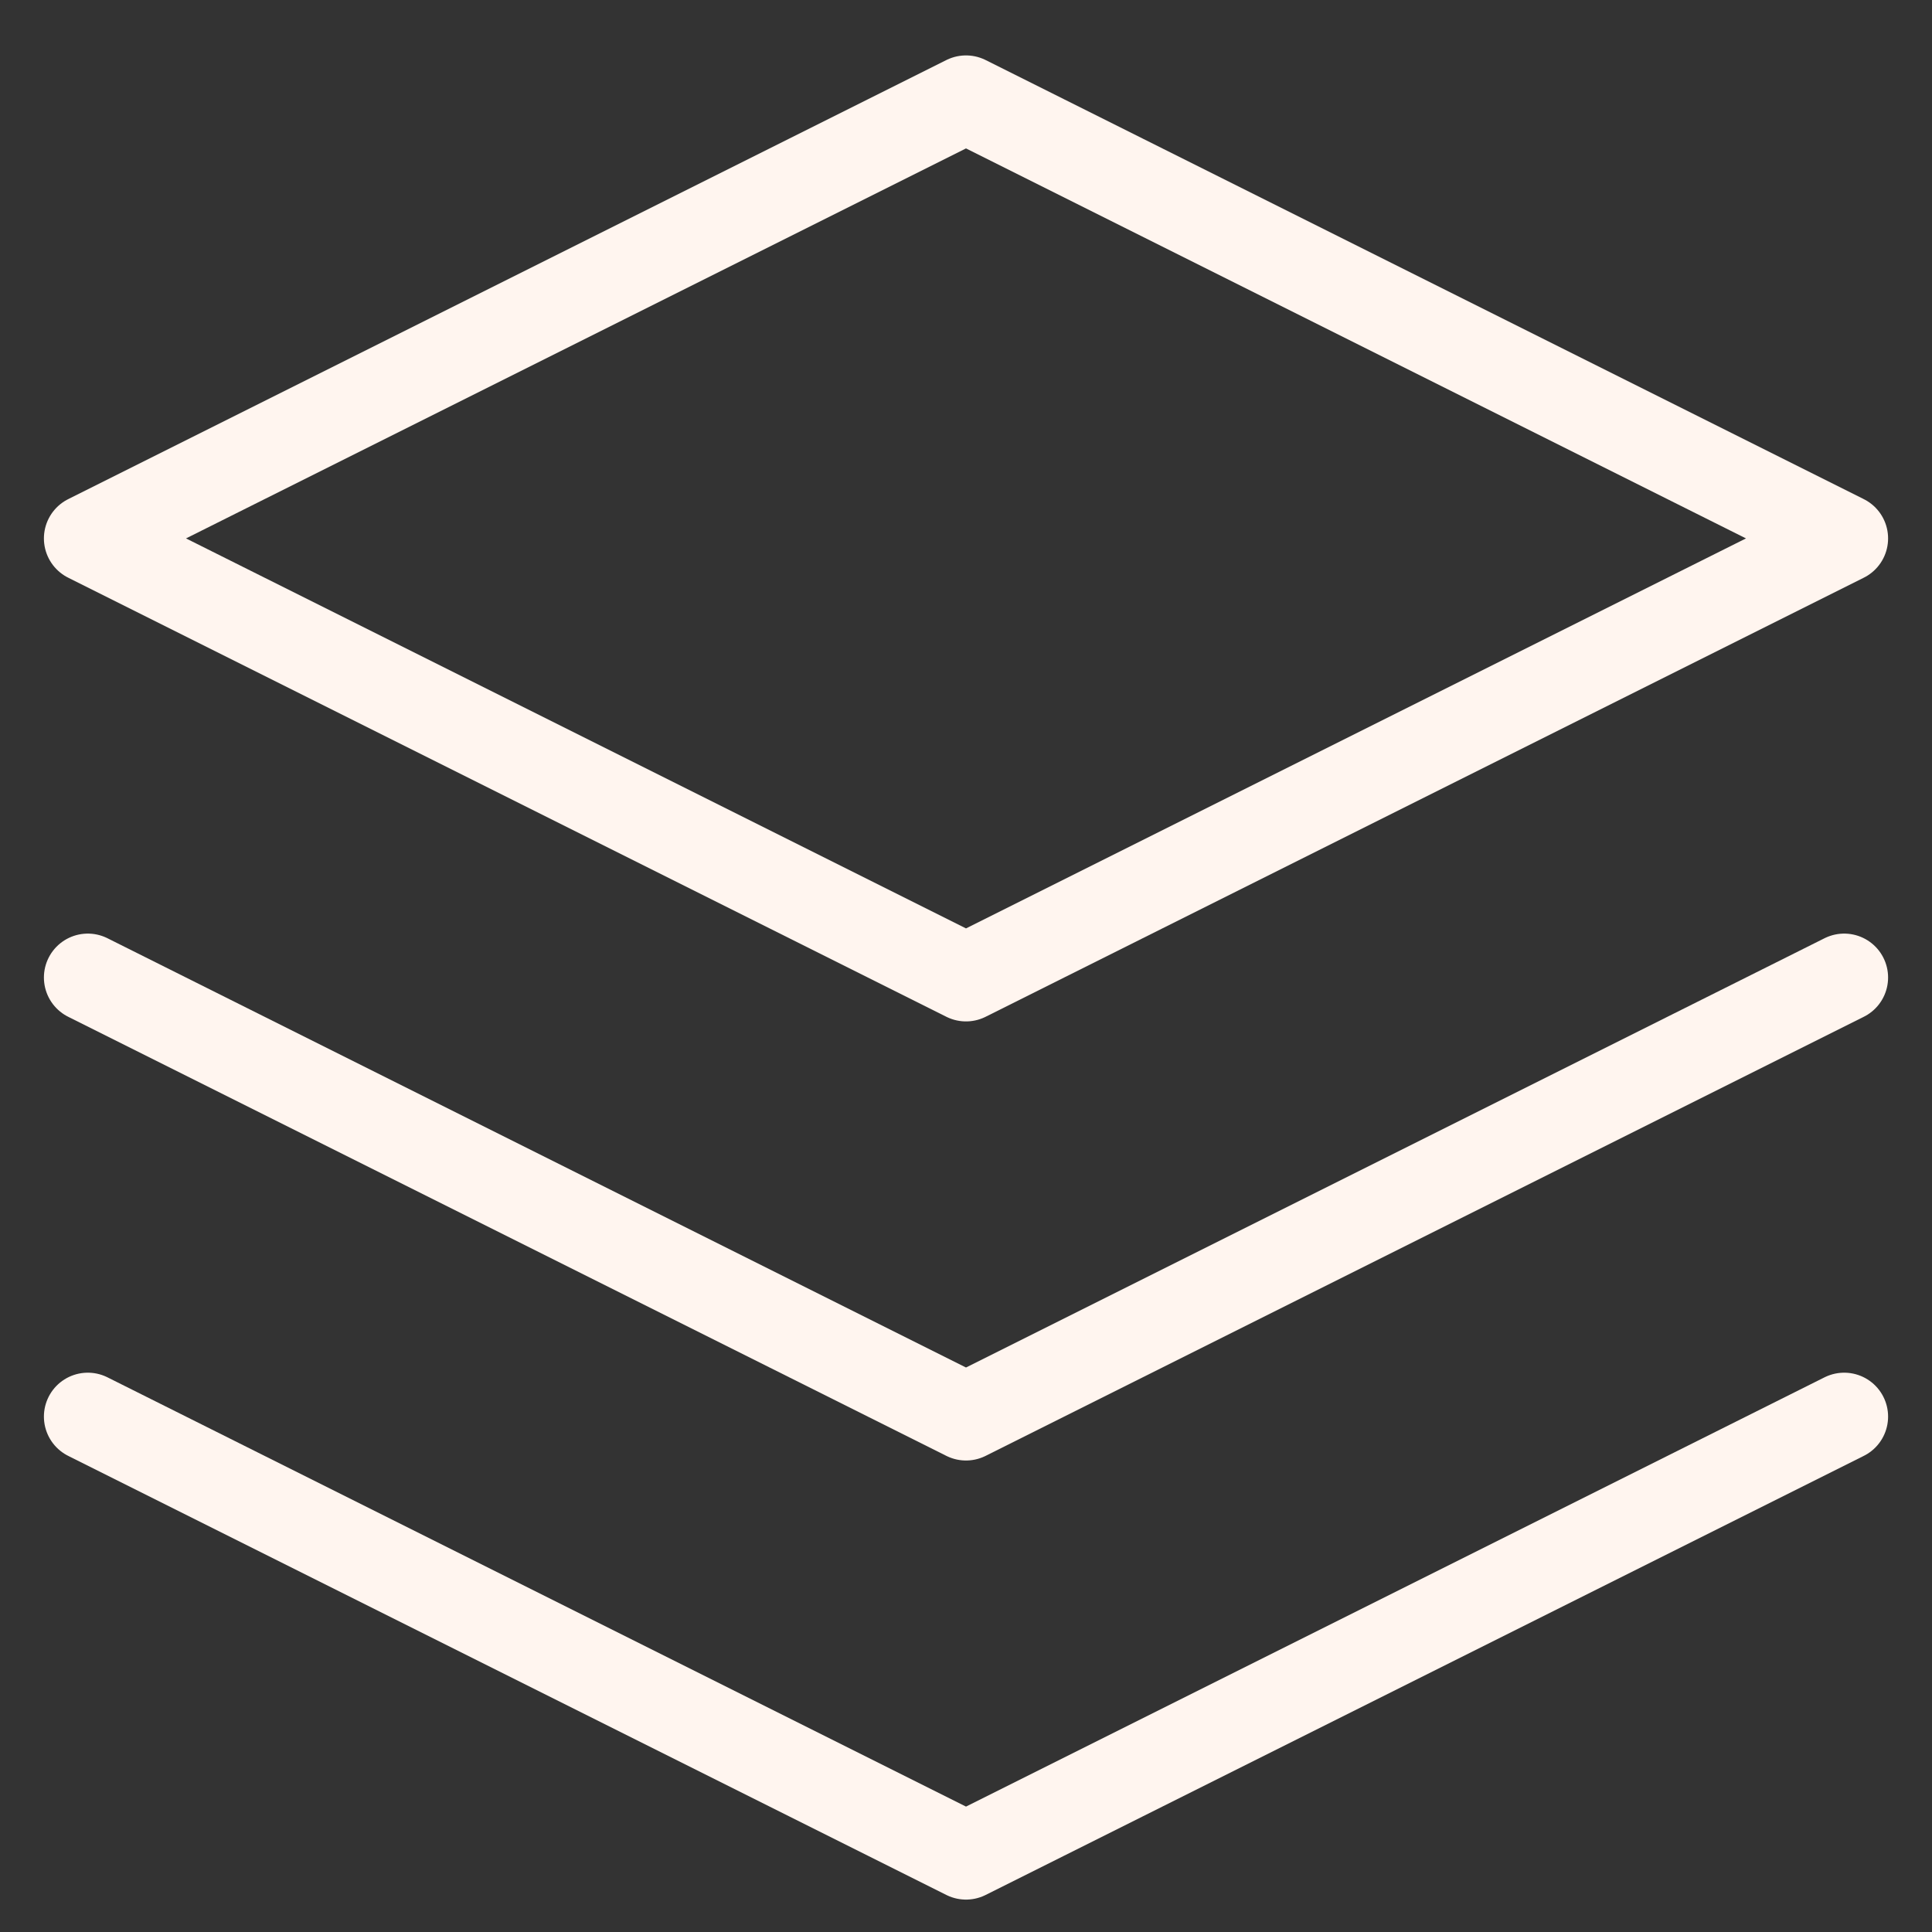 <svg width="22" height="22" viewBox="0 0 22 22" fill="none" xmlns="http://www.w3.org/2000/svg">
<rect x="0" y="0" width="22" height="22" fill="#333333" stroke="none"/>
<path d="M11 1.131L1 6.131L11 11.131L21 6.131L11 1.131Z" stroke="#FFF5EF" stroke-linecap="round" stroke-linejoin="round"/>
<path d="M1 16.131L11 21.131L21 16.131" stroke="#FFF5EF" stroke-linecap="round" stroke-linejoin="round"/>
<path d="M1 11.131L11 16.131L21 11.131" stroke="#FFF5EF" stroke-linecap="round" stroke-linejoin="round"/>
</svg>
